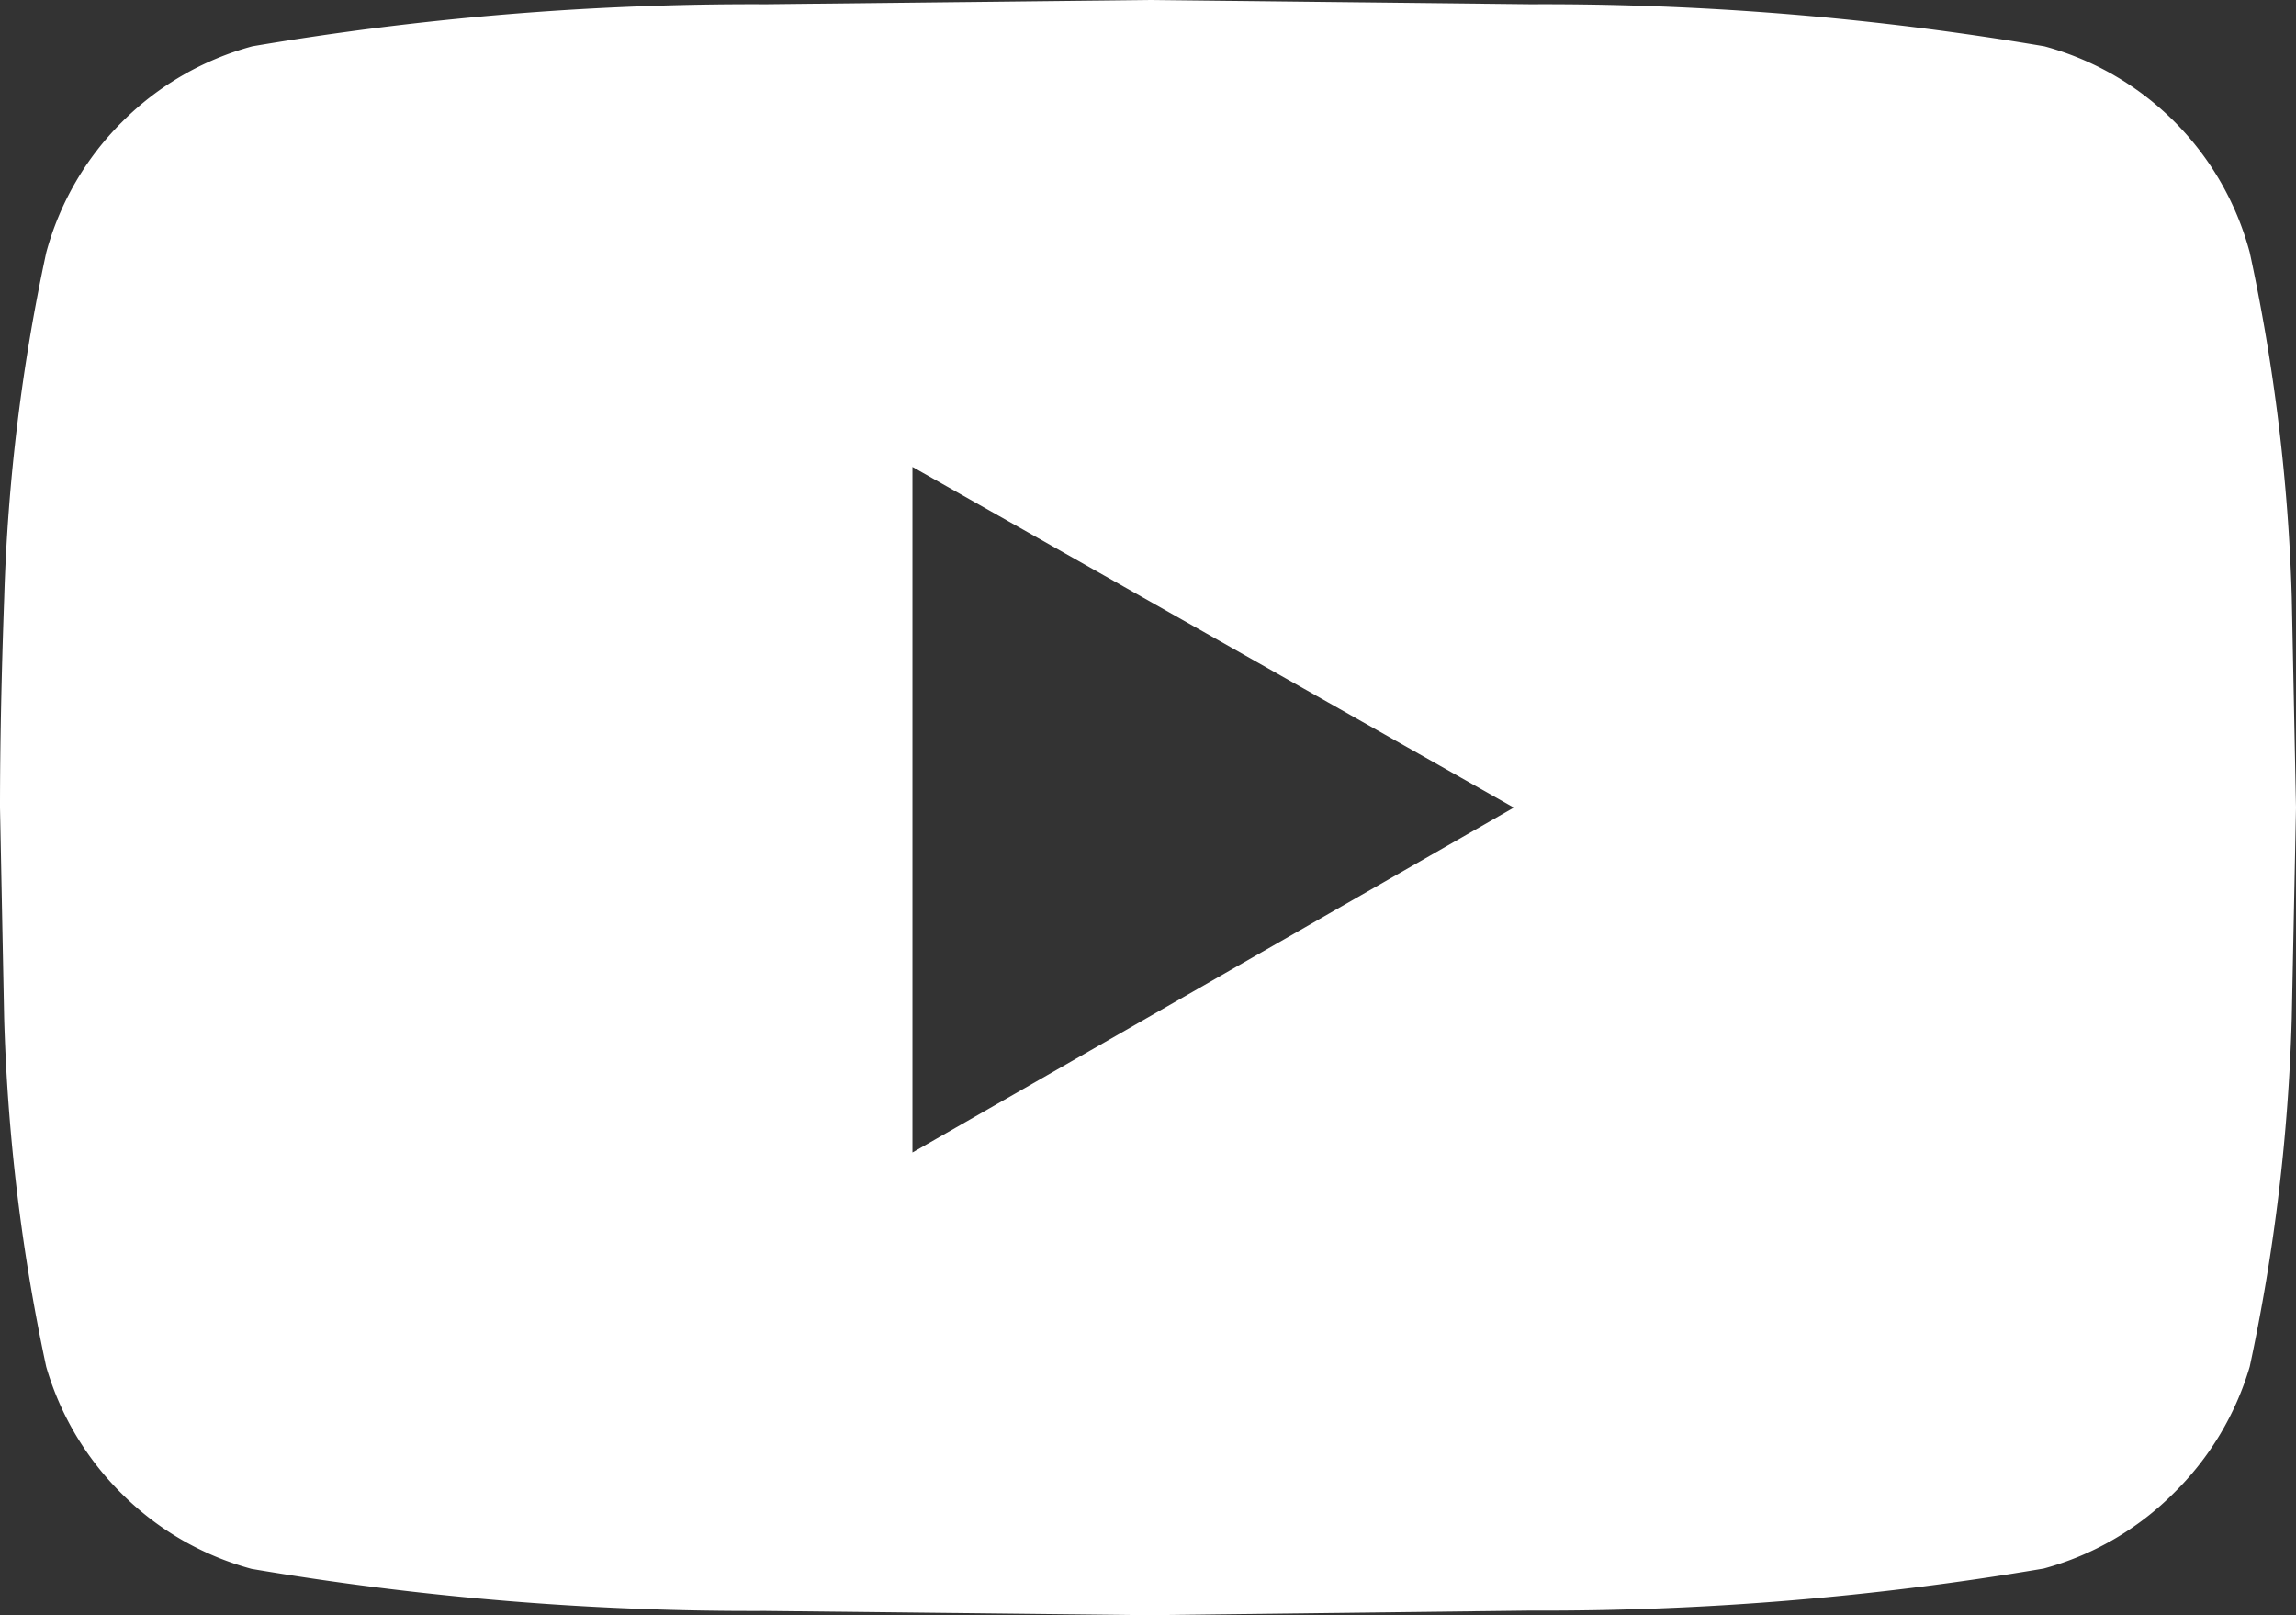 <svg xmlns="http://www.w3.org/2000/svg" width="27.727" height="19.5" viewBox="0 0 27.727 19.5">
  <rect x="0" y="0" width="27.727" height="19.5" fill="#333333" stroke="none"/>
  <path id="Path_781" data-name="Path 781" d="M27.93-16.453a22.948,22.948,0,0,1,.508,4.164l.051,2.539-.051,2.539A23.217,23.217,0,0,1,27.93-3a3.541,3.541,0,0,1-.914,1.523,3.52,3.52,0,0,1-1.574.914,36.12,36.12,0,0,1-6.2.508L14.625,0,10-.051a36.12,36.12,0,0,1-6.2-.508,3.52,3.52,0,0,1-1.574-.914A3.541,3.541,0,0,1,1.32-3,23.217,23.217,0,0,1,.812-7.211L.762-9.75q0-1.117.051-2.539a22.947,22.947,0,0,1,.508-4.164,3.52,3.52,0,0,1,.914-1.574,3.52,3.52,0,0,1,1.574-.914,36.119,36.119,0,0,1,6.2-.508l4.621-.051,4.621.051a36.119,36.119,0,0,1,6.2.508,3.52,3.52,0,0,1,1.574.914A3.52,3.52,0,0,1,27.93-16.453ZM11.781-5.586,19.043-9.75l-7.262-4.113Z" transform="translate(-0.762 19.5)" fill="#fff"/>
</svg>
